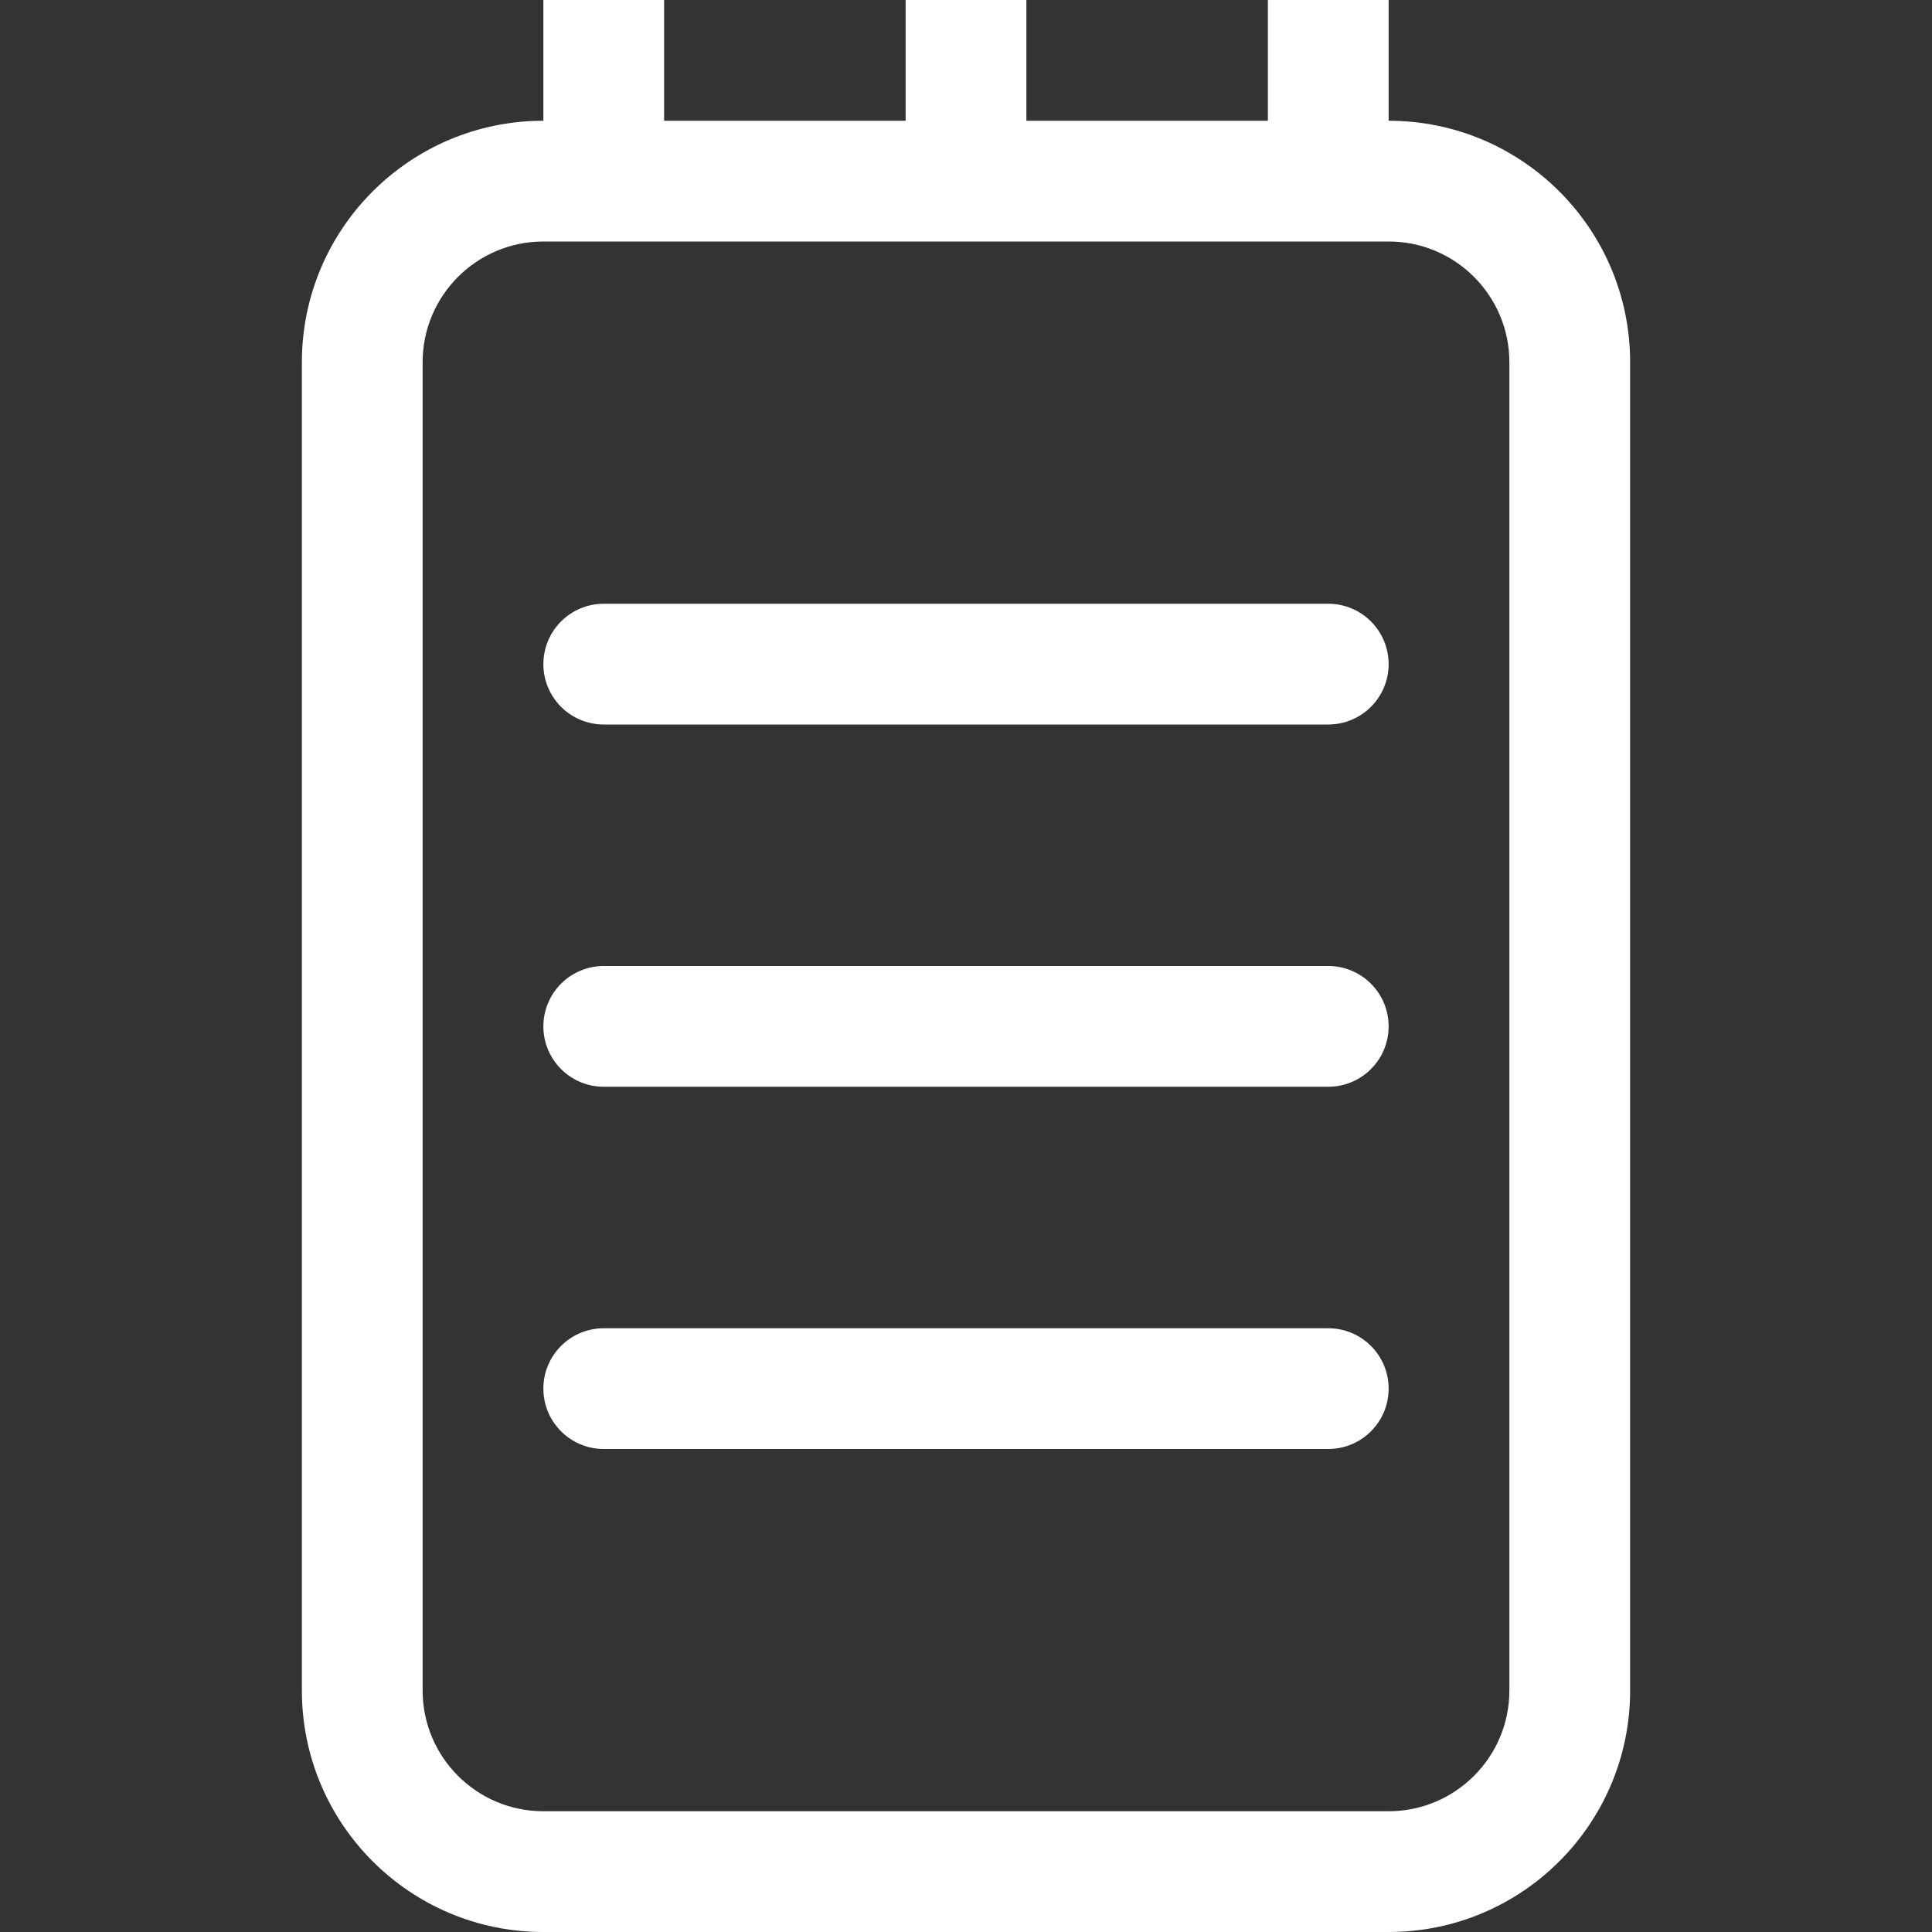 <?xml version="1.0" encoding="UTF-8" standalone="no"?>
<!-- Uploaded to: SVG Repo, www.svgrepo.com, Generator: SVG Repo Mixer Tools -->
<svg width="800px" height="800px" viewBox="-5 0 32 32" version="1.1" xmlns="http://www.w3.org/2000/svg" xmlns:xlink="http://www.w3.org/1999/xlink" xmlns:sketch="http://www.bohemiancoding.com/sketch/ns">
    
    <rect x="-5" y="0" width="32" height="32" fill="#333333" stroke="none"/>
    
    <title>notebook</title>
    <desc>Created with Sketch Beta.</desc>
    <defs>

</defs>
    <g id="Page-1" stroke="none" stroke-width="1" fill="none" fill-rule="evenodd" sketch:type="MSPage">
        <g id="Icon-Set" sketch:type="MSLayerGroup" transform="translate(-261, -99)" fill="#fff">
            <path d="M281,127 C281,128.104 280.104,129 279,129 L265,129 C263.896,129 263,128.104 263,127 L263,105 C263,103.896 263.896,103 265,103 L279,103 C280.104,103 281,103.896 281,105 L281,127 L281,127 Z M279,101 L279,99 L277,99 L277,101 L273,101 L273,99 L271,99 L271,101 L267,101 L267,99 L265,99 L265,101 C262.791,101 261,102.791 261,105 L261,127 C261,129.209 262.791,131 265,131 L279,131 C281.209,131 283,129.209 283,127 L283,105 C283,102.791 281.209,101 279,101 L279,101 Z M278,109 L266,109 C265.448,109 265,109.448 265,110 C265,110.553 265.448,111 266,111 L278,111 C278.552,111 279,110.553 279,110 C279,109.448 278.552,109 278,109 L278,109 Z M278,121 L266,121 C265.448,121 265,121.447 265,122 C265,122.553 265.448,123 266,123 L278,123 C278.552,123 279,122.553 279,122 C279,121.447 278.552,121 278,121 L278,121 Z M278,115 L266,115 C265.448,115 265,115.448 265,116 C265,116.553 265.448,117 266,117 L278,117 C278.552,117 279,116.553 279,116 C279,115.448 278.552,115 278,115 L278,115 Z" id="notebook" sketch:type="MSShapeGroup">

</path>
        </g>
    </g>
</svg>
